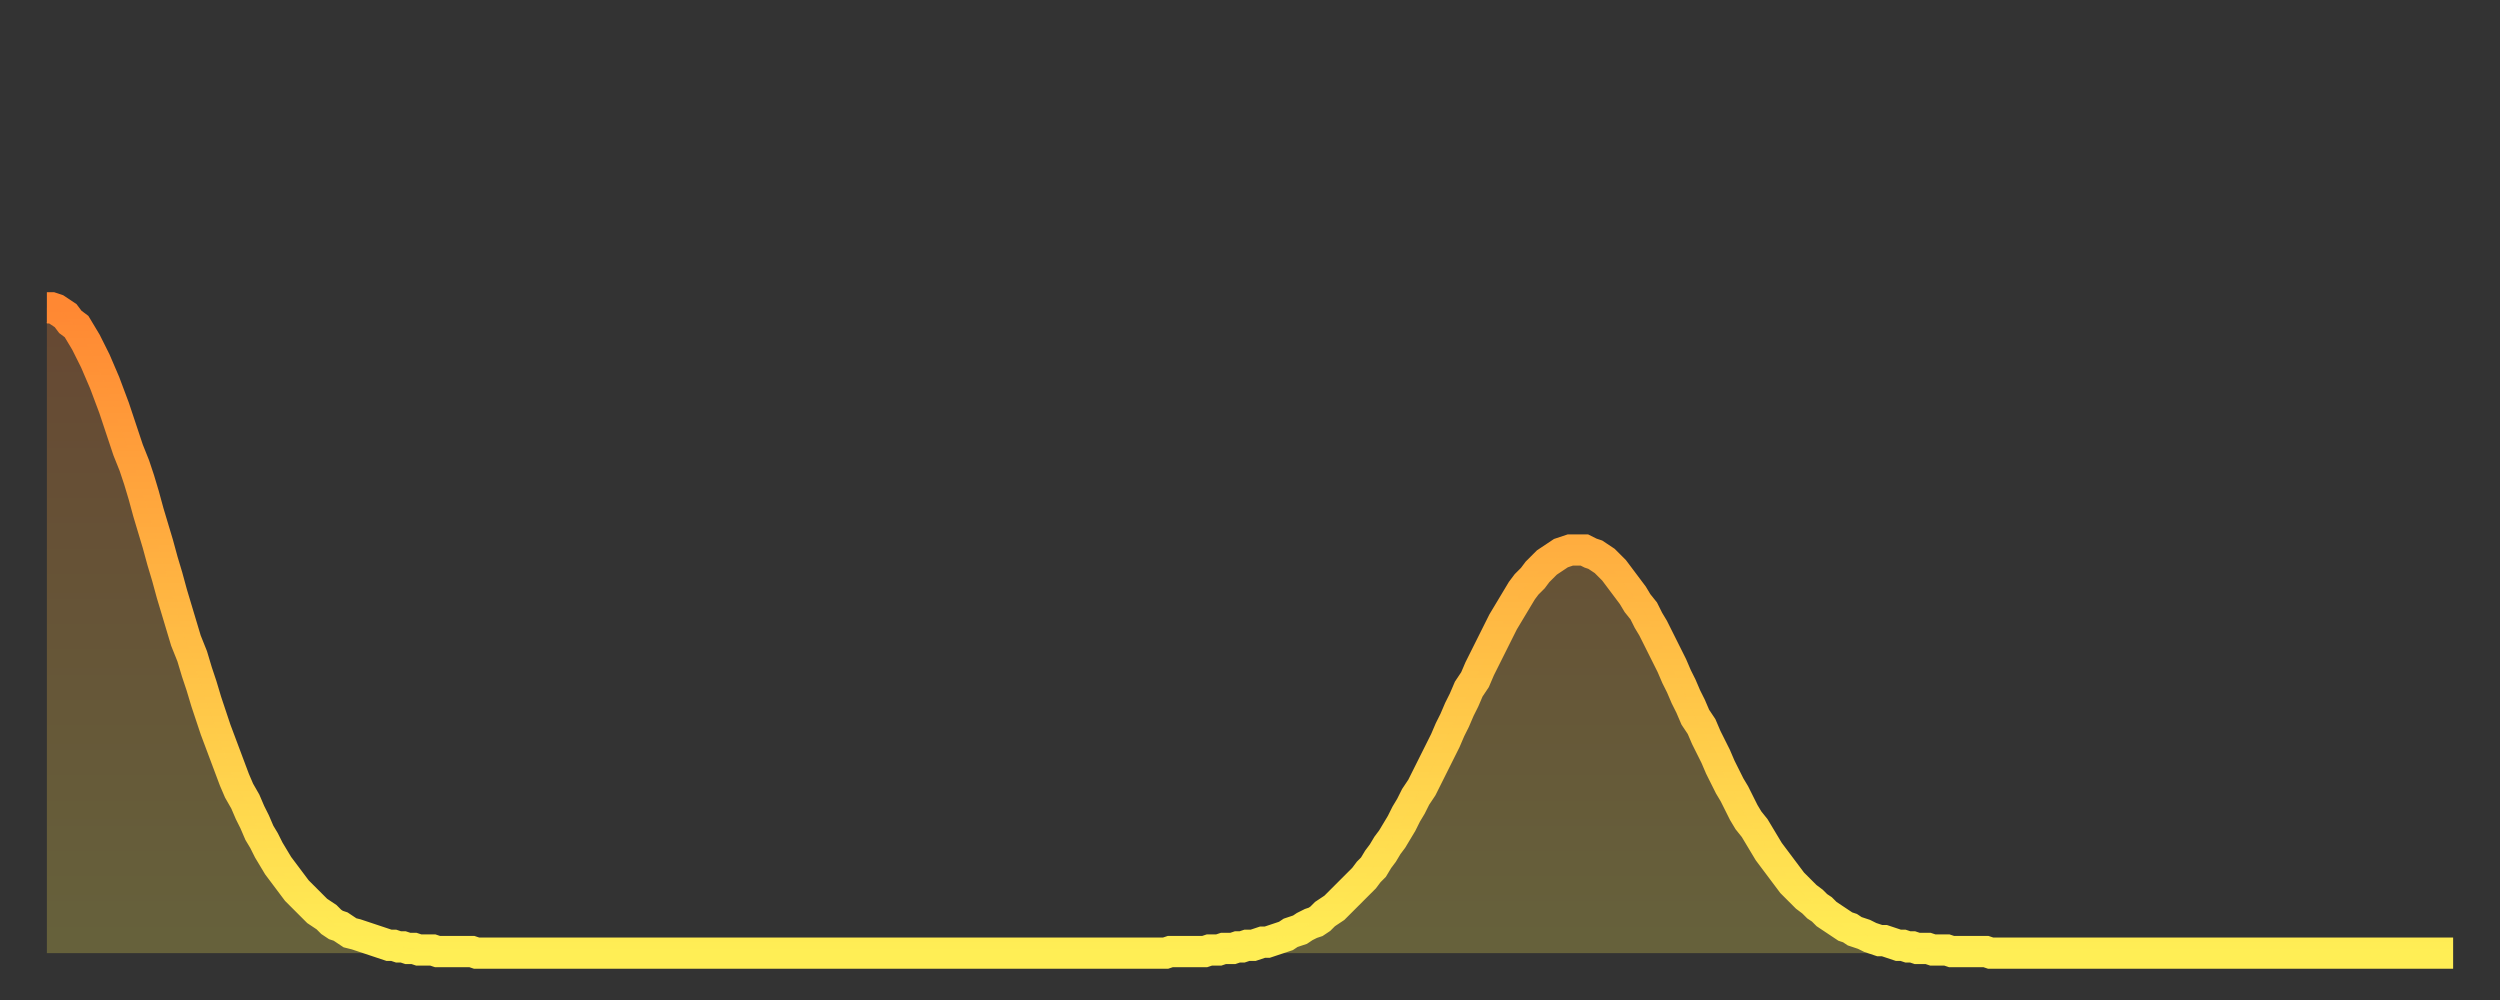 <?xml version="1.0" encoding="utf-8" ?>
<svg baseProfile="full" height="64" version="1.1" width="160" xmlns="http://www.w3.org/2000/svg" xmlns:ev="http://www.w3.org/2001/xml-events" xmlns:xlink="http://www.w3.org/1999/xlink"><rect width="100%" height="100%" fill="#333333" stroke="none"/><defs><linearGradient id="id56764" x1="0" x2="0" y1="0" y2="1"><stop offset="0%" stop-color="#ff8833" /><stop offset="50%" stop-color="#ffbb44" /><stop offset="100%" stop-color="#ffee55" /></linearGradient></defs><g transform="translate(3,3)"><g><path d="M 0.0 16.7 0.3 16.7 0.6 16.8 0.9 17.0 1.2 17.2 1.5 17.6 1.9 17.9 2.2 18.4 2.5 18.9 2.8 19.5 3.1 20.1 3.4 20.8 3.7 21.5 4.0 22.3 4.3 23.1 4.6 24.0 4.9 24.9 5.2 25.8 5.6 26.8 5.9 27.7 6.2 28.7 6.5 29.8 6.8 30.8 7.1 31.8 7.4 32.9 7.7 33.9 8.0 35.0 8.3 36.0 8.6 37.0 8.9 38.0 9.3 39.0 9.6 40.0 9.9 40.9 10.2 41.9 10.5 42.8 10.8 43.7 11.1 44.5 11.4 45.3 11.7 46.1 12.0 46.9 12.3 47.6 12.7 48.3 13.0 49.0 13.3 49.6 13.6 50.3 13.9 50.8 14.2 51.4 14.5 51.9 14.8 52.4 15.1 52.8 15.4 53.2 15.7 53.6 16.0 54.0 16.4 54.4 16.7 54.7 17.0 55.0 17.3 55.3 17.6 55.5 17.9 55.7 18.2 56.0 18.5 56.2 18.8 56.3 19.1 56.5 19.4 56.7 19.8 56.8 20.1 56.9 20.4 57.0 20.7 57.1 21.0 57.2 21.3 57.3 21.6 57.4 21.9 57.5 22.2 57.5 22.5 57.6 22.8 57.6 23.1 57.7 23.5 57.7 23.8 57.8 24.1 57.8 24.4 57.8 24.7 57.8 25.0 57.9 25.3 57.9 25.6 57.9 25.9 57.9 26.2 57.9 26.5 57.9 26.8 57.9 27.2 57.9 27.5 58.0 27.8 58.0 28.1 58.0 28.4 58.0 28.7 58.0 29.0 58.0 29.3 58.0 29.6 58.0 29.9 58.0 30.2 58.0 30.6 58.0 30.9 58.0 31.2 58.0 31.5 58.0 31.8 58.0 32.1 58.0 32.4 58.0 32.7 58.0 33.0 58.0 33.3 58.0 33.6 58.0 33.9 58.0 34.3 58.0 34.6 58.0 34.9 58.0 35.2 58.0 35.5 58.0 35.8 58.0 36.1 58.0 36.4 58.0 36.7 58.0 37.0 58.0 37.3 58.0 37.7 58.0 38.0 58.0 38.3 58.0 38.6 58.0 38.9 58.0 39.2 58.0 39.5 58.0 39.8 58.0 40.1 58.0 40.4 58.0 40.7 58.0 41.0 58.0 41.4 58.0 41.7 58.0 42.0 58.0 42.3 58.0 42.6 58.0 42.9 58.0 43.2 58.0 43.5 58.0 43.8 58.0 44.1 58.0 44.4 58.0 44.7 58.0 45.1 58.0 45.4 58.0 45.7 58.0 46.0 58.0 46.3 58.0 46.6 58.0 46.9 58.0 47.2 58.0 47.5 58.0 47.8 58.0 48.1 58.0 48.5 58.0 48.8 58.0 49.1 58.0 49.4 58.0 49.7 58.0 50.0 58.0 50.3 58.0 50.6 58.0 50.9 58.0 51.2 58.0 51.5 58.0 51.8 58.0 52.2 58.0 52.5 58.0 52.8 58.0 53.1 58.0 53.4 58.0 53.7 58.0 54.0 58.0 54.3 58.0 54.6 58.0 54.9 58.0 55.2 58.0 55.6 58.0 55.9 58.0 56.2 58.0 56.5 58.0 56.8 58.0 57.1 58.0 57.4 58.0 57.7 58.0 58.0 58.0 58.3 58.0 58.6 58.0 58.9 58.0 59.3 58.0 59.6 58.0 59.9 58.0 60.2 58.0 60.5 58.0 60.8 58.0 61.1 58.0 61.4 58.0 61.7 58.0 62.0 58.0 62.3 58.0 62.6 58.0 63.0 58.0 63.3 58.0 63.6 58.0 63.9 58.0 64.2 58.0 64.5 58.0 64.8 58.0 65.1 58.0 65.4 58.0 65.7 58.0 66.0 58.0 66.4 58.0 66.7 58.0 67.0 58.0 67.3 58.0 67.6 58.0 67.9 58.0 68.2 58.0 68.5 58.0 68.8 58.0 69.1 58.0 69.4 58.0 69.7 58.0 70.1 58.0 70.4 58.0 70.7 58.0 71.0 58.0 71.3 58.0 71.6 58.0 71.9 57.9 72.2 57.9 72.5 57.9 72.8 57.9 73.1 57.9 73.5 57.9 73.8 57.9 74.1 57.9 74.4 57.8 74.7 57.8 75.0 57.8 75.3 57.7 75.6 57.7 75.9 57.7 76.2 57.6 76.5 57.6 76.8 57.5 77.2 57.5 77.5 57.4 77.8 57.3 78.1 57.3 78.4 57.2 78.7 57.1 79.0 57.0 79.3 56.9 79.6 56.7 79.9 56.6 80.2 56.5 80.5 56.3 80.9 56.1 81.2 56.0 81.5 55.8 81.8 55.5 82.1 55.3 82.4 55.1 82.7 54.8 83.0 54.5 83.3 54.2 83.6 53.9 83.9 53.6 84.3 53.2 84.6 52.8 84.9 52.5 85.2 52.0 85.5 51.6 85.8 51.1 86.1 50.7 86.4 50.2 86.7 49.7 87.0 49.1 87.3 48.6 87.6 48.0 88.0 47.4 88.3 46.8 88.6 46.2 88.9 45.6 89.2 45.0 89.5 44.4 89.8 43.7 90.1 43.1 90.4 42.4 90.7 41.8 91.0 41.1 91.4 40.5 91.7 39.8 92.0 39.2 92.3 38.6 92.6 38.0 92.9 37.4 93.2 36.8 93.5 36.3 93.8 35.8 94.1 35.3 94.4 34.8 94.7 34.4 95.1 34.0 95.4 33.6 95.7 33.3 96.0 33.0 96.3 32.8 96.6 32.6 96.9 32.4 97.2 32.3 97.5 32.2 97.8 32.2 98.1 32.2 98.4 32.2 98.8 32.4 99.1 32.5 99.4 32.7 99.7 32.9 100.0 33.2 100.3 33.5 100.6 33.9 100.9 34.3 101.2 34.7 101.5 35.1 101.8 35.6 102.2 36.1 102.5 36.7 102.8 37.2 103.1 37.8 103.4 38.4 103.7 39.0 104.0 39.6 104.3 40.3 104.6 40.9 104.9 41.6 105.2 42.2 105.5 42.9 105.9 43.5 106.2 44.2 106.5 44.8 106.8 45.4 107.1 46.1 107.4 46.7 107.7 47.3 108.0 47.8 108.3 48.4 108.6 49.0 108.9 49.5 109.3 50.0 109.6 50.5 109.9 51.0 110.2 51.5 110.5 51.9 110.8 52.3 111.1 52.7 111.4 53.1 111.7 53.5 112.0 53.8 112.3 54.1 112.6 54.4 113.0 54.7 113.3 55.0 113.6 55.2 113.9 55.5 114.2 55.7 114.5 55.9 114.8 56.1 115.1 56.3 115.4 56.4 115.7 56.6 116.0 56.7 116.3 56.8 116.7 57.0 117.0 57.1 117.3 57.2 117.6 57.2 117.9 57.3 118.2 57.4 118.5 57.5 118.8 57.5 119.1 57.6 119.4 57.6 119.7 57.7 120.1 57.7 120.4 57.7 120.7 57.8 121.0 57.8 121.3 57.8 121.6 57.8 121.9 57.9 122.2 57.9 122.5 57.9 122.8 57.9 123.1 57.9 123.4 57.9 123.8 57.9 124.1 57.9 124.4 58.0 124.7 58.0 125.0 58.0 125.3 58.0 125.6 58.0 125.9 58.0 126.2 58.0 126.5 58.0 126.8 58.0 127.2 58.0 127.5 58.0 127.8 58.0 128.1 58.0 128.4 58.0 128.7 58.0 129.0 58.0 129.3 58.0 129.6 58.0 129.9 58.0 130.2 58.0 130.5 58.0 130.9 58.0 131.2 58.0 131.5 58.0 131.8 58.0 132.1 58.0 132.4 58.0 132.7 58.0 133.0 58.0 133.3 58.0 133.6 58.0 133.9 58.0 134.2 58.0 134.6 58.0 134.9 58.0 135.2 58.0 135.5 58.0 135.8 58.0 136.1 58.0 136.4 58.0 136.7 58.0 137.0 58.0 137.3 58.0 137.6 58.0 138.0 58.0 138.3 58.0 138.6 58.0 138.9 58.0 139.2 58.0 139.5 58.0 139.8 58.0 140.1 58.0 140.4 58.0 140.7 58.0 141.0 58.0 141.3 58.0 141.7 58.0 142.0 58.0 142.3 58.0 142.6 58.0 142.9 58.0 143.2 58.0 143.5 58.0 143.8 58.0 144.1 58.0 144.4 58.0 144.7 58.0 145.1 58.0 145.4 58.0 145.7 58.0 146.0 58.0 146.3 58.0 146.6 58.0 146.9 58.0 147.2 58.0 147.5 58.0 147.8 58.0 148.1 58.0 148.4 58.0 148.8 58.0 149.1 58.0 149.4 58.0 149.7 58.0 150.0 58.0 150.3 58.0 150.6 58.0 150.9 58.0 151.2 58.0 151.5 58.0 151.8 58.0 152.1 58.0 152.5 58.0 152.8 58.0 153.1 58.0 153.4 58.0 153.7 58.0 154.0 58.0" fill="none" id="graph-curve" opacity="1" stroke="url(#id56764)" stroke-width="2" /><path d="M 0 58 L 0.0 16.7 0.3 16.7 0.6 16.8 0.9 17.0 1.2 17.2 1.5 17.6 1.9 17.9 2.2 18.4 2.5 18.9 2.8 19.5 3.1 20.1 3.4 20.8 3.7 21.5 4.0 22.3 4.3 23.1 4.6 24.0 4.9 24.9 5.2 25.8 5.6 26.8 5.9 27.7 6.2 28.7 6.5 29.8 6.8 30.8 7.1 31.8 7.4 32.9 7.7 33.9 8.0 35.0 8.3 36.0 8.6 37.0 8.9 38.0 9.3 39.0 9.6 40.0 9.9 40.9 10.2 41.9 10.5 42.8 10.8 43.7 11.1 44.5 11.4 45.3 11.7 46.1 12.0 46.9 12.3 47.6 12.7 48.3 13.0 49.0 13.3 49.6 13.6 50.3 13.9 50.8 14.2 51.4 14.5 51.9 14.8 52.4 15.1 52.8 15.4 53.2 15.7 53.6 16.0 54.0 16.4 54.4 16.7 54.7 17.0 55.0 17.3 55.3 17.6 55.5 17.9 55.7 18.2 56.0 18.5 56.2 18.8 56.3 19.1 56.5 19.4 56.7 19.8 56.8 20.1 56.9 20.4 57.0 20.7 57.1 21.0 57.2 21.3 57.3 21.6 57.4 21.9 57.5 22.2 57.5 22.5 57.6 22.8 57.6 23.1 57.7 23.5 57.7 23.8 57.8 24.1 57.8 24.4 57.8 24.7 57.8 25.0 57.9 25.3 57.9 25.6 57.9 25.9 57.9 26.2 57.9 26.5 57.9 26.8 57.9 27.2 57.9 27.5 58.0 27.8 58.0 28.1 58.0 28.4 58.0 28.7 58.0 29.0 58.0 29.3 58.0 29.6 58.0 29.9 58.0 30.2 58.0 30.6 58.0 30.9 58.0 31.2 58.0 31.5 58.0 31.8 58.0 32.1 58.0 32.4 58.0 32.7 58.0 33.0 58.0 33.3 58.0 33.6 58.0 33.9 58.0 34.3 58.0 34.6 58.0 34.9 58.0 35.2 58.0 35.5 58.0 35.8 58.0 36.1 58.0 36.4 58.0 36.7 58.0 37.0 58.0 37.3 58.0 37.7 58.0 38.0 58.0 38.3 58.0 38.6 58.0 38.9 58.0 39.2 58.0 39.5 58.0 39.8 58.0 40.1 58.0 40.4 58.0 40.7 58.0 41.0 58.0 41.4 58.0 41.7 58.0 42.0 58.0 42.3 58.0 42.6 58.0 42.9 58.0 43.2 58.0 43.5 58.0 43.8 58.0 44.1 58.0 44.4 58.0 44.7 58.0 45.1 58.0 45.4 58.0 45.7 58.0 46.0 58.0 46.3 58.0 46.6 58.0 46.9 58.0 47.2 58.0 47.5 58.0 47.8 58.0 48.1 58.0 48.5 58.0 48.8 58.0 49.1 58.0 49.4 58.0 49.7 58.0 50.0 58.0 50.3 58.0 50.6 58.0 50.9 58.0 51.2 58.0 51.5 58.0 51.8 58.0 52.2 58.0 52.5 58.0 52.8 58.0 53.1 58.0 53.4 58.0 53.7 58.0 54.0 58.0 54.3 58.0 54.6 58.0 54.9 58.0 55.2 58.0 55.6 58.0 55.9 58.0 56.2 58.0 56.5 58.0 56.8 58.0 57.1 58.0 57.4 58.0 57.7 58.0 58.0 58.0 58.3 58.0 58.6 58.0 58.9 58.0 59.3 58.0 59.6 58.0 59.9 58.0 60.2 58.0 60.5 58.0 60.8 58.0 61.1 58.0 61.4 58.0 61.7 58.0 62.0 58.0 62.3 58.0 62.6 58.0 63.0 58.0 63.3 58.0 63.6 58.0 63.9 58.0 64.2 58.0 64.5 58.0 64.8 58.0 65.1 58.0 65.4 58.0 65.7 58.0 66.0 58.0 66.4 58.0 66.7 58.0 67.0 58.0 67.3 58.0 67.6 58.0 67.9 58.0 68.2 58.0 68.5 58.0 68.8 58.0 69.1 58.0 69.4 58.0 69.7 58.0 70.1 58.0 70.4 58.0 70.7 58.0 71.0 58.0 71.3 58.0 71.6 58.0 71.9 57.9 72.2 57.9 72.5 57.9 72.8 57.9 73.1 57.9 73.5 57.9 73.8 57.9 74.1 57.9 74.4 57.8 74.7 57.8 75.0 57.8 75.3 57.7 75.6 57.7 75.9 57.7 76.2 57.6 76.5 57.6 76.8 57.5 77.2 57.5 77.5 57.4 77.8 57.3 78.1 57.3 78.4 57.2 78.7 57.1 79.0 57.0 79.3 56.9 79.6 56.7 79.9 56.6 80.2 56.5 80.5 56.3 80.9 56.1 81.2 56.0 81.5 55.8 81.8 55.5 82.1 55.3 82.4 55.1 82.7 54.8 83.0 54.5 83.3 54.2 83.6 53.9 83.9 53.6 84.3 53.2 84.6 52.8 84.9 52.5 85.2 52.0 85.5 51.6 85.8 51.1 86.1 50.7 86.4 50.2 86.7 49.7 87.0 49.1 87.3 48.6 87.6 48.0 88.0 47.4 88.3 46.8 88.6 46.2 88.9 45.6 89.2 45.0 89.5 44.4 89.8 43.7 90.1 43.1 90.4 42.4 90.7 41.8 91.0 41.1 91.4 40.5 91.7 39.8 92.0 39.2 92.3 38.6 92.6 38.0 92.9 37.4 93.2 36.8 93.5 36.3 93.8 35.8 94.1 35.3 94.4 34.8 94.7 34.4 95.1 34.0 95.4 33.6 95.7 33.3 96.0 33.0 96.3 32.8 96.6 32.6 96.9 32.4 97.2 32.3 97.5 32.2 97.8 32.2 98.1 32.2 98.4 32.2 98.8 32.4 99.1 32.5 99.4 32.7 99.7 32.9 100.0 33.2 100.3 33.5 100.6 33.9 100.9 34.3 101.2 34.7 101.5 35.1 101.8 35.6 102.2 36.1 102.5 36.7 102.8 37.2 103.1 37.8 103.4 38.4 103.7 39.0 104.0 39.6 104.3 40.3 104.6 40.9 104.9 41.6 105.2 42.2 105.5 42.9 105.9 43.5 106.2 44.2 106.5 44.8 106.8 45.4 107.1 46.1 107.4 46.7 107.7 47.3 108.0 47.8 108.3 48.4 108.6 49.0 108.9 49.5 109.3 50.0 109.6 50.5 109.9 51.0 110.2 51.5 110.5 51.9 110.8 52.3 111.1 52.7 111.4 53.1 111.7 53.5 112.0 53.8 112.3 54.1 112.6 54.4 113.0 54.7 113.3 55.0 113.6 55.2 113.9 55.5 114.2 55.7 114.5 55.9 114.8 56.1 115.1 56.3 115.4 56.4 115.7 56.6 116.0 56.7 116.3 56.8 116.7 57.0 117.0 57.1 117.3 57.2 117.6 57.2 117.9 57.3 118.2 57.4 118.5 57.5 118.8 57.5 119.1 57.6 119.4 57.6 119.7 57.7 120.1 57.7 120.4 57.7 120.7 57.8 121.0 57.8 121.3 57.8 121.6 57.8 121.9 57.9 122.2 57.9 122.5 57.9 122.8 57.9 123.1 57.9 123.4 57.9 123.8 57.9 124.1 57.9 124.4 58.0 124.7 58.0 125.0 58.0 125.3 58.0 125.6 58.0 125.9 58.0 126.2 58.0 126.5 58.0 126.8 58.0 127.2 58.0 127.5 58.0 127.8 58.0 128.1 58.0 128.4 58.0 128.7 58.0 129.0 58.0 129.3 58.0 129.6 58.0 129.9 58.0 130.2 58.0 130.5 58.0 130.9 58.0 131.2 58.0 131.5 58.0 131.8 58.0 132.1 58.0 132.4 58.0 132.7 58.0 133.0 58.0 133.3 58.0 133.6 58.0 133.9 58.0 134.2 58.0 134.6 58.0 134.9 58.0 135.2 58.0 135.5 58.0 135.8 58.0 136.1 58.0 136.4 58.0 136.7 58.0 137.0 58.0 137.3 58.0 137.6 58.0 138.0 58.0 138.3 58.0 138.6 58.0 138.9 58.0 139.2 58.0 139.5 58.0 139.8 58.0 140.1 58.0 140.4 58.0 140.7 58.0 141.0 58.0 141.3 58.0 141.7 58.0 142.0 58.0 142.3 58.0 142.6 58.0 142.9 58.0 143.2 58.0 143.5 58.0 143.8 58.0 144.1 58.0 144.4 58.0 144.7 58.0 145.1 58.0 145.4 58.0 145.7 58.0 146.0 58.0 146.3 58.0 146.6 58.0 146.9 58.0 147.2 58.0 147.5 58.0 147.8 58.0 148.1 58.0 148.4 58.0 148.8 58.0 149.1 58.0 149.4 58.0 149.7 58.0 150.0 58.0 150.3 58.0 150.6 58.0 150.9 58.0 151.2 58.0 151.5 58.0 151.8 58.0 152.1 58.0 152.5 58.0 152.8 58.0 153.1 58.0 153.4 58.0 153.7 58.0 154.0 58.0 154 58" fill="url(#id56764)" fill-opacity=".25" id="graph-shadow" /></g></g></svg>